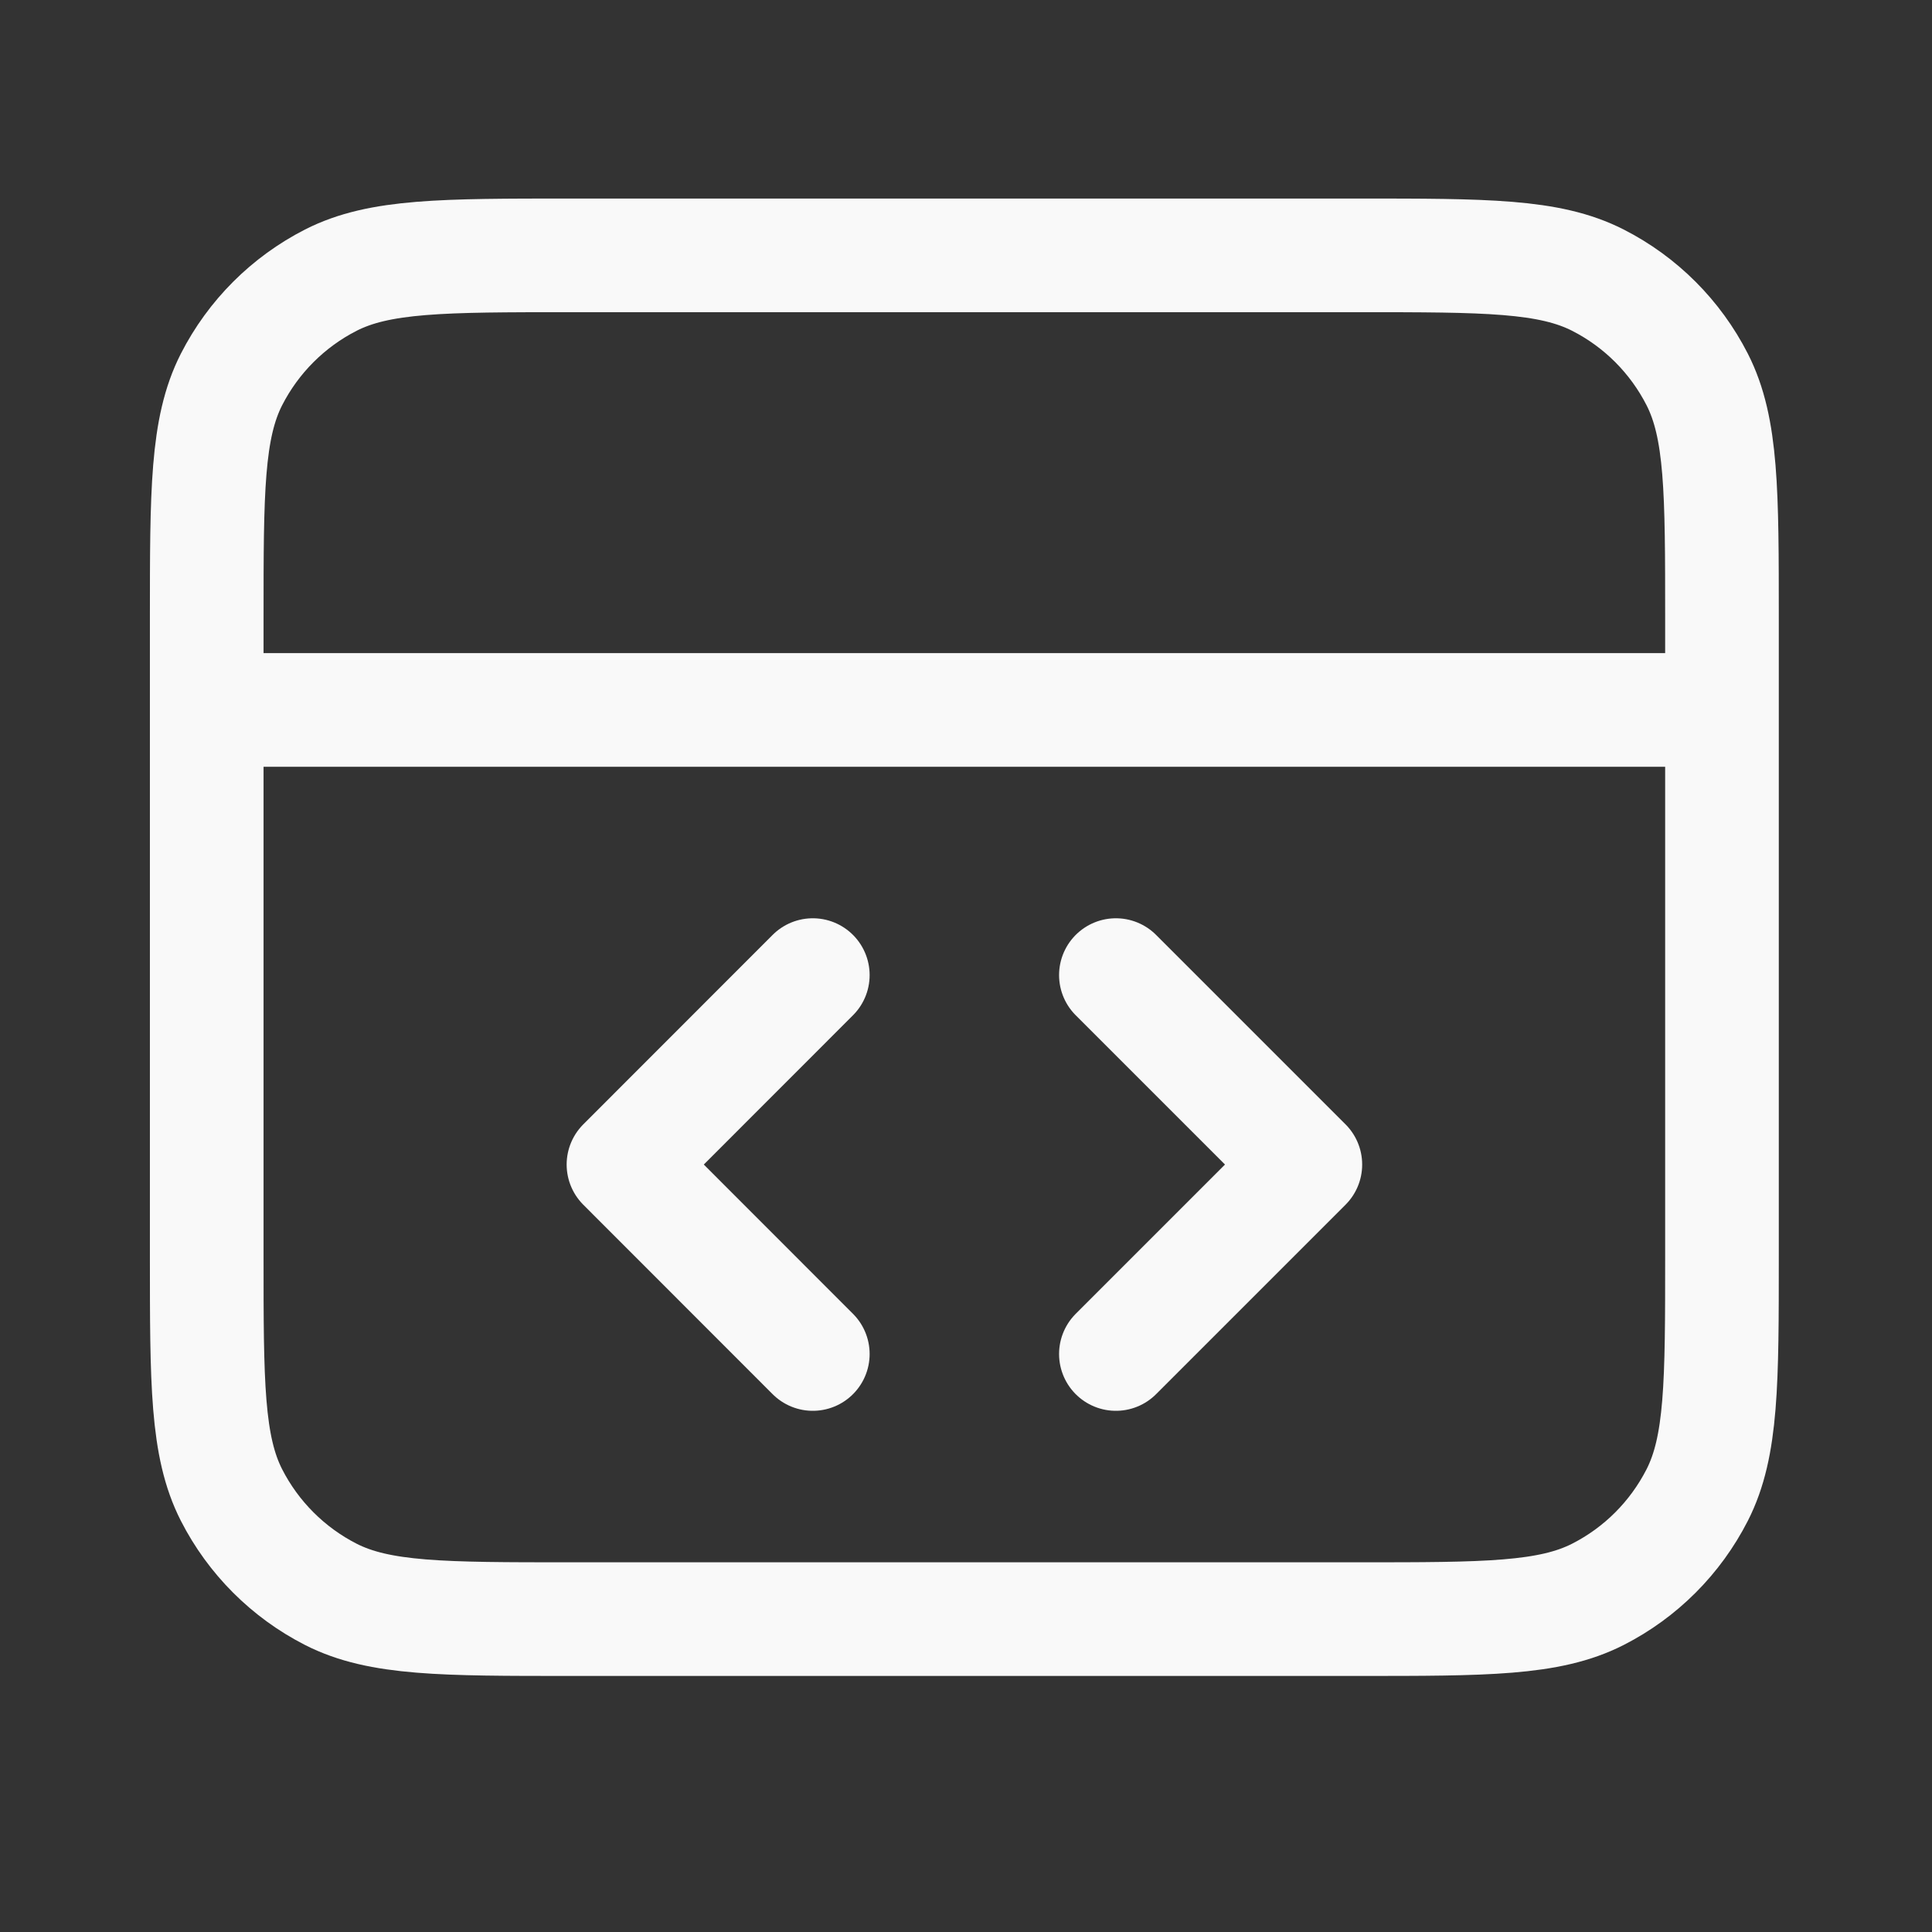 <svg width="17" height="17" viewBox="0 0 17 17" fill="none" xmlns="http://www.w3.org/2000/svg">
    <rect x="0" y="0" width="17" height="17" fill="#333333" stroke="none"/>
    <path
        d="M15.152 6.247H1.819M9.819 11.914L11.486 10.247L9.819 8.58M7.152 8.58L5.486 10.247L7.152 11.914M1.819 5.447L1.819 11.047C1.819 12.167 1.819 12.727 2.037 13.155C2.229 13.531 2.535 13.837 2.911 14.029C3.339 14.247 3.899 14.247 5.019 14.247H11.952C13.072 14.247 13.632 14.247 14.06 14.029C14.437 13.837 14.742 13.531 14.934 13.155C15.152 12.727 15.152 12.167 15.152 11.047V5.447C15.152 4.327 15.152 3.767 14.934 3.339C14.742 2.963 14.437 2.657 14.06 2.465C13.632 2.247 13.072 2.247 11.952 2.247L5.019 2.247C3.899 2.247 3.339 2.247 2.911 2.465C2.535 2.657 2.229 2.963 2.037 3.339C1.819 3.767 1.819 4.327 1.819 5.447Z"
        stroke="#F9F9F9" stroke-linecap="round" stroke-linejoin="round" />
</svg>